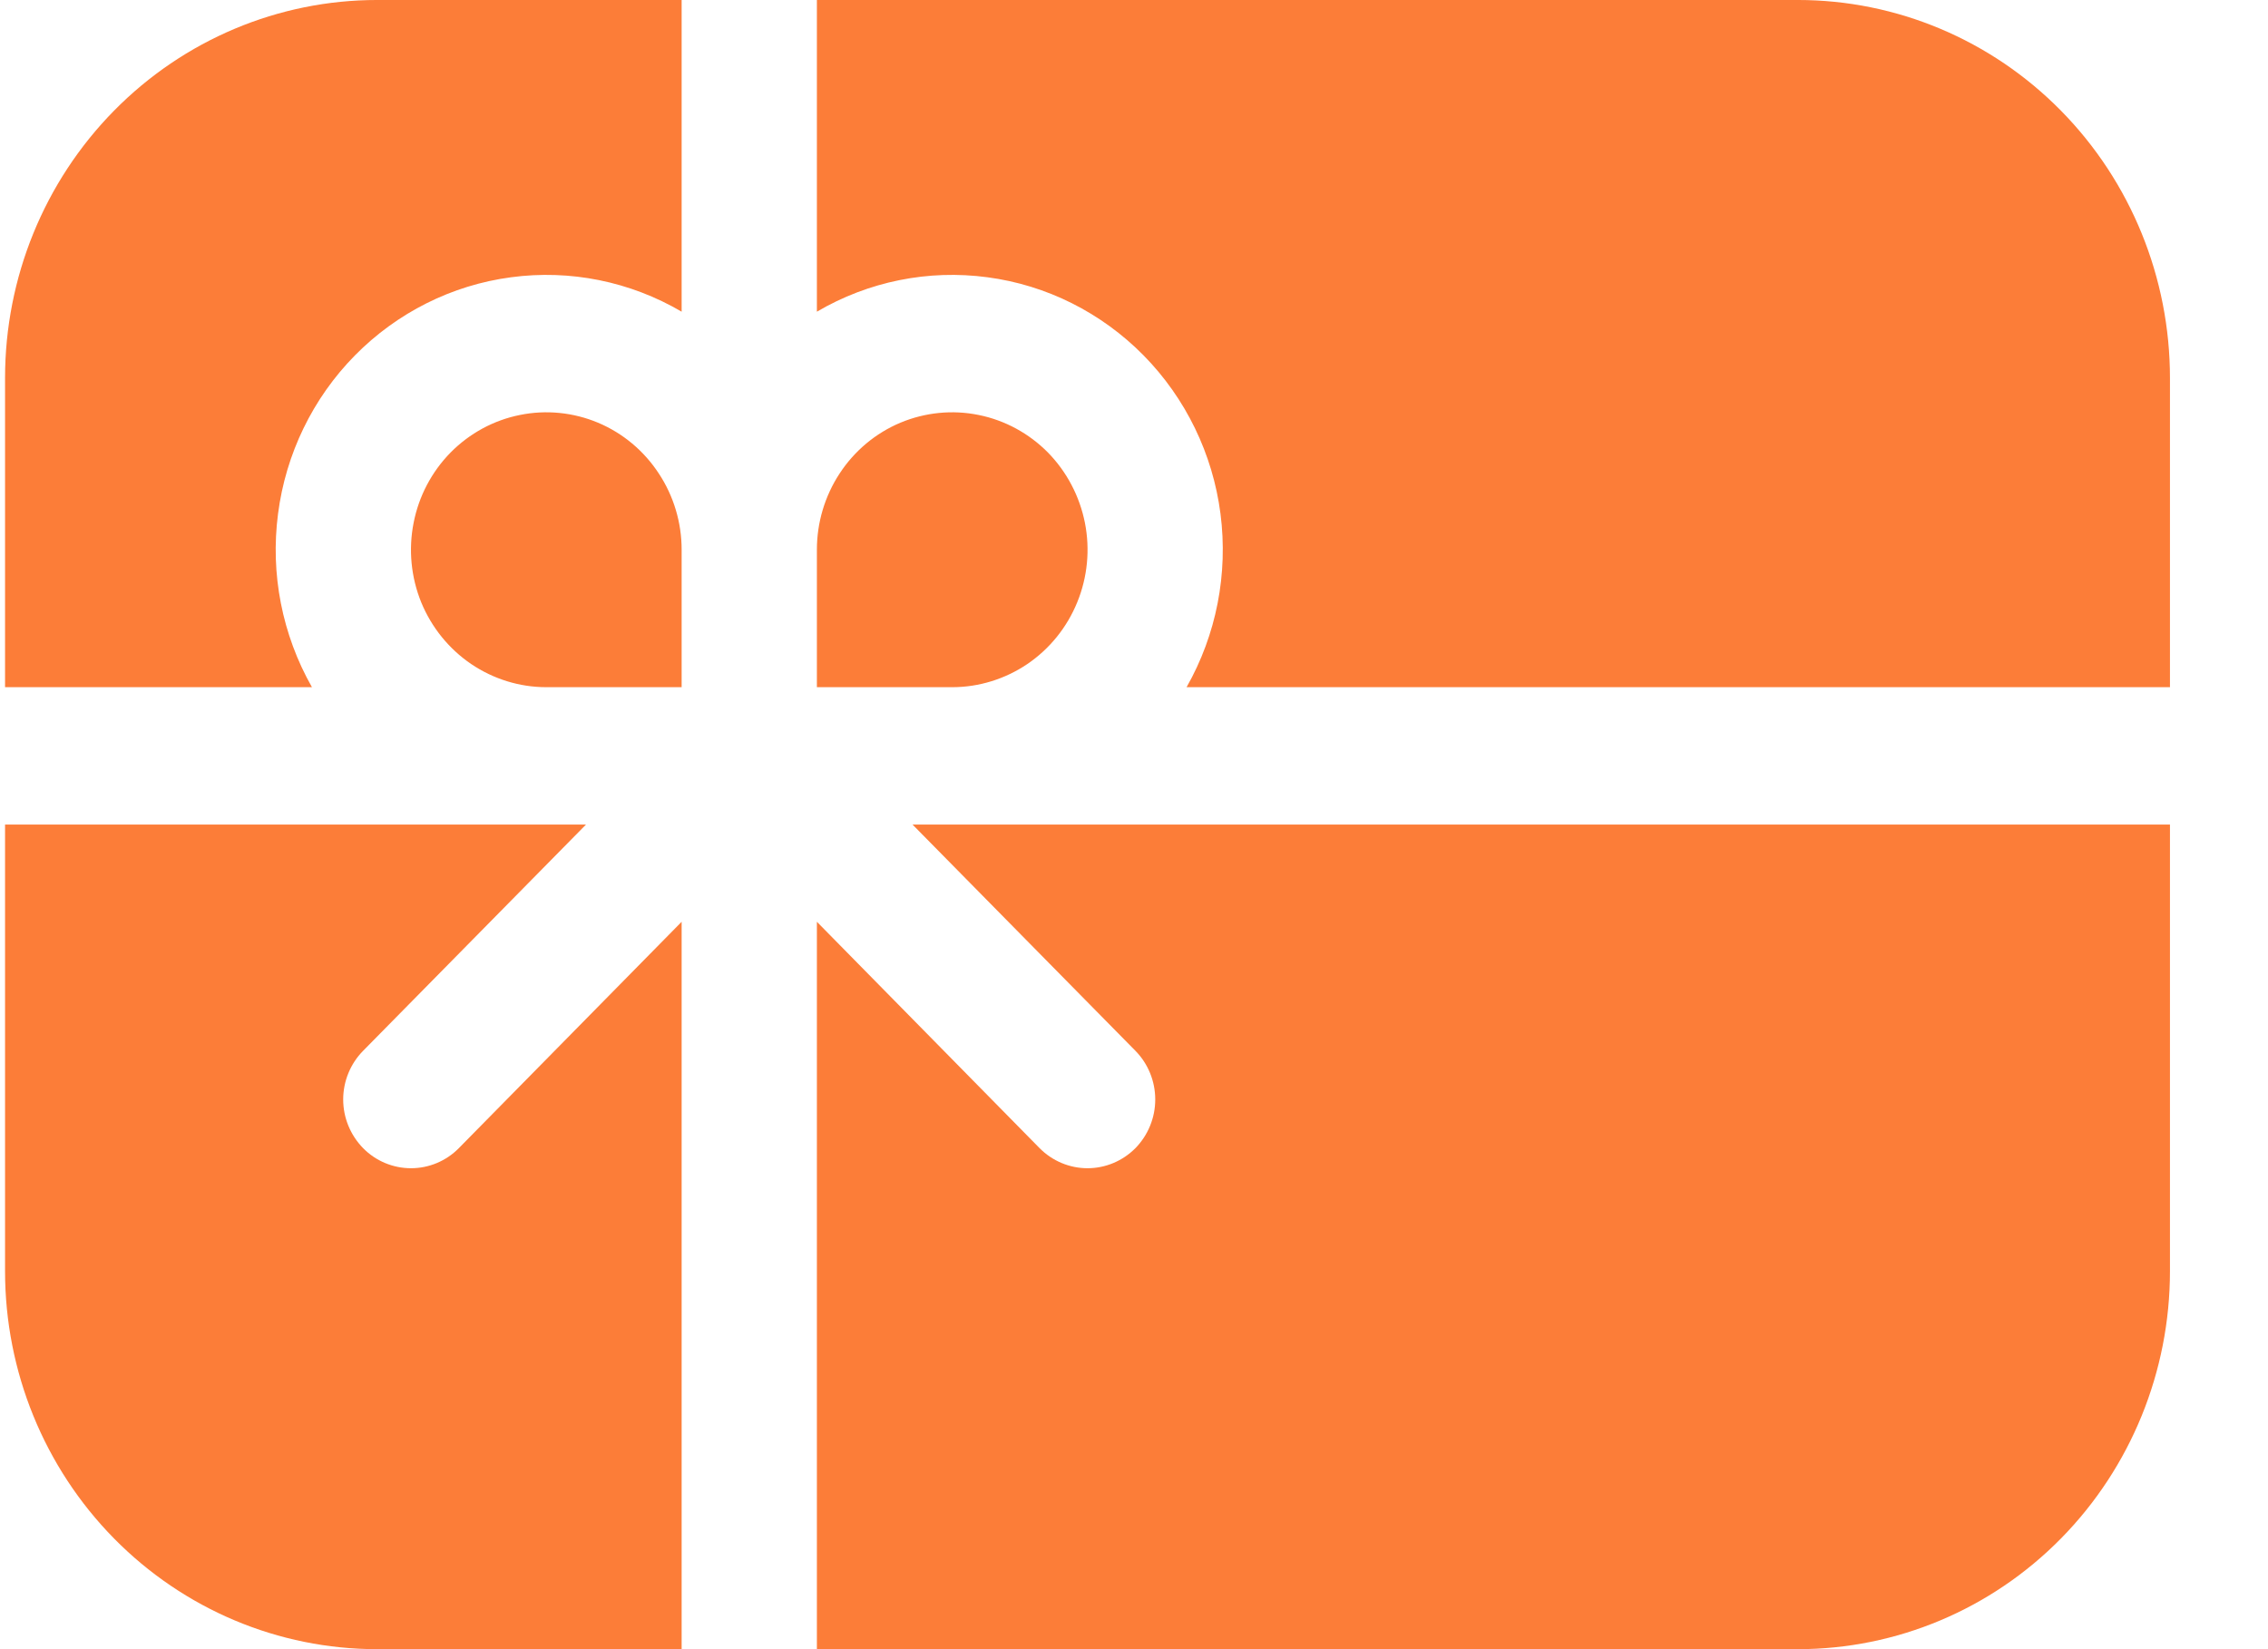 <svg xmlns="http://www.w3.org/2000/svg" width="22" height="16" viewBox="0 0 22 16" fill="none">
  <path d="M6.612 -6.10352e-05H3.658C2.701 -6.10352e-05 1.783 0.386 1.106 1.074C0.429 1.762 0.049 2.694 0.049 3.667V6.667H3.026C2.737 6.158 2.621 5.567 2.697 4.985C2.772 4.403 3.034 3.863 3.443 3.448C3.852 3.033 4.384 2.766 4.957 2.69C5.529 2.613 6.111 2.73 6.612 3.024V-6.10352e-05ZM7.924 5.333V6.667H9.237C9.496 6.667 9.75 6.588 9.966 6.442C10.182 6.295 10.35 6.087 10.449 5.844C10.549 5.6 10.575 5.332 10.524 5.073C10.473 4.815 10.348 4.577 10.165 4.39C9.981 4.204 9.747 4.077 9.493 4.026C9.238 3.974 8.974 4.001 8.734 4.101C8.494 4.202 8.289 4.373 8.145 4.593C8.001 4.812 7.924 5.07 7.924 5.333ZM11.51 6.667C11.799 6.158 11.914 5.567 11.839 4.985C11.764 4.403 11.501 3.863 11.093 3.448C10.684 3.033 10.152 2.766 9.579 2.69C9.006 2.613 8.425 2.73 7.924 3.024V-6.10352e-05H17.44C18.397 -6.10352e-05 19.315 0.386 19.992 1.074C20.669 1.762 21.049 2.694 21.049 3.667V6.667H11.51ZM8.852 8L11.014 10.195C11.137 10.32 11.206 10.49 11.206 10.667C11.206 10.844 11.137 11.013 11.014 11.139C10.89 11.264 10.723 11.334 10.549 11.334C10.375 11.334 10.208 11.264 10.084 11.139L7.924 8.943V16H17.44C18.397 16 19.315 15.614 19.992 14.926C20.669 14.238 21.049 13.306 21.049 12.333V8H8.852ZM6.612 16V8.943L4.451 11.139C4.328 11.264 4.161 11.334 3.987 11.334C3.812 11.334 3.645 11.264 3.522 11.139C3.399 11.013 3.329 10.844 3.329 10.667C3.329 10.49 3.399 10.32 3.522 10.195L5.684 8H0.049V12.333C0.049 13.306 0.429 14.238 1.106 14.926C1.783 15.614 2.701 16 3.658 16H6.612ZM6.612 5.333C6.612 5.07 6.535 4.812 6.39 4.593C6.246 4.373 6.041 4.202 5.801 4.101C5.562 4.001 5.298 3.974 5.043 4.026C4.788 4.077 4.555 4.204 4.371 4.39C4.187 4.577 4.062 4.815 4.012 5.073C3.961 5.332 3.987 5.6 4.086 5.844C4.186 6.087 4.354 6.295 4.57 6.442C4.786 6.588 5.039 6.667 5.299 6.667H6.612V5.333Z" fill="#FC7D38"/>
</svg>